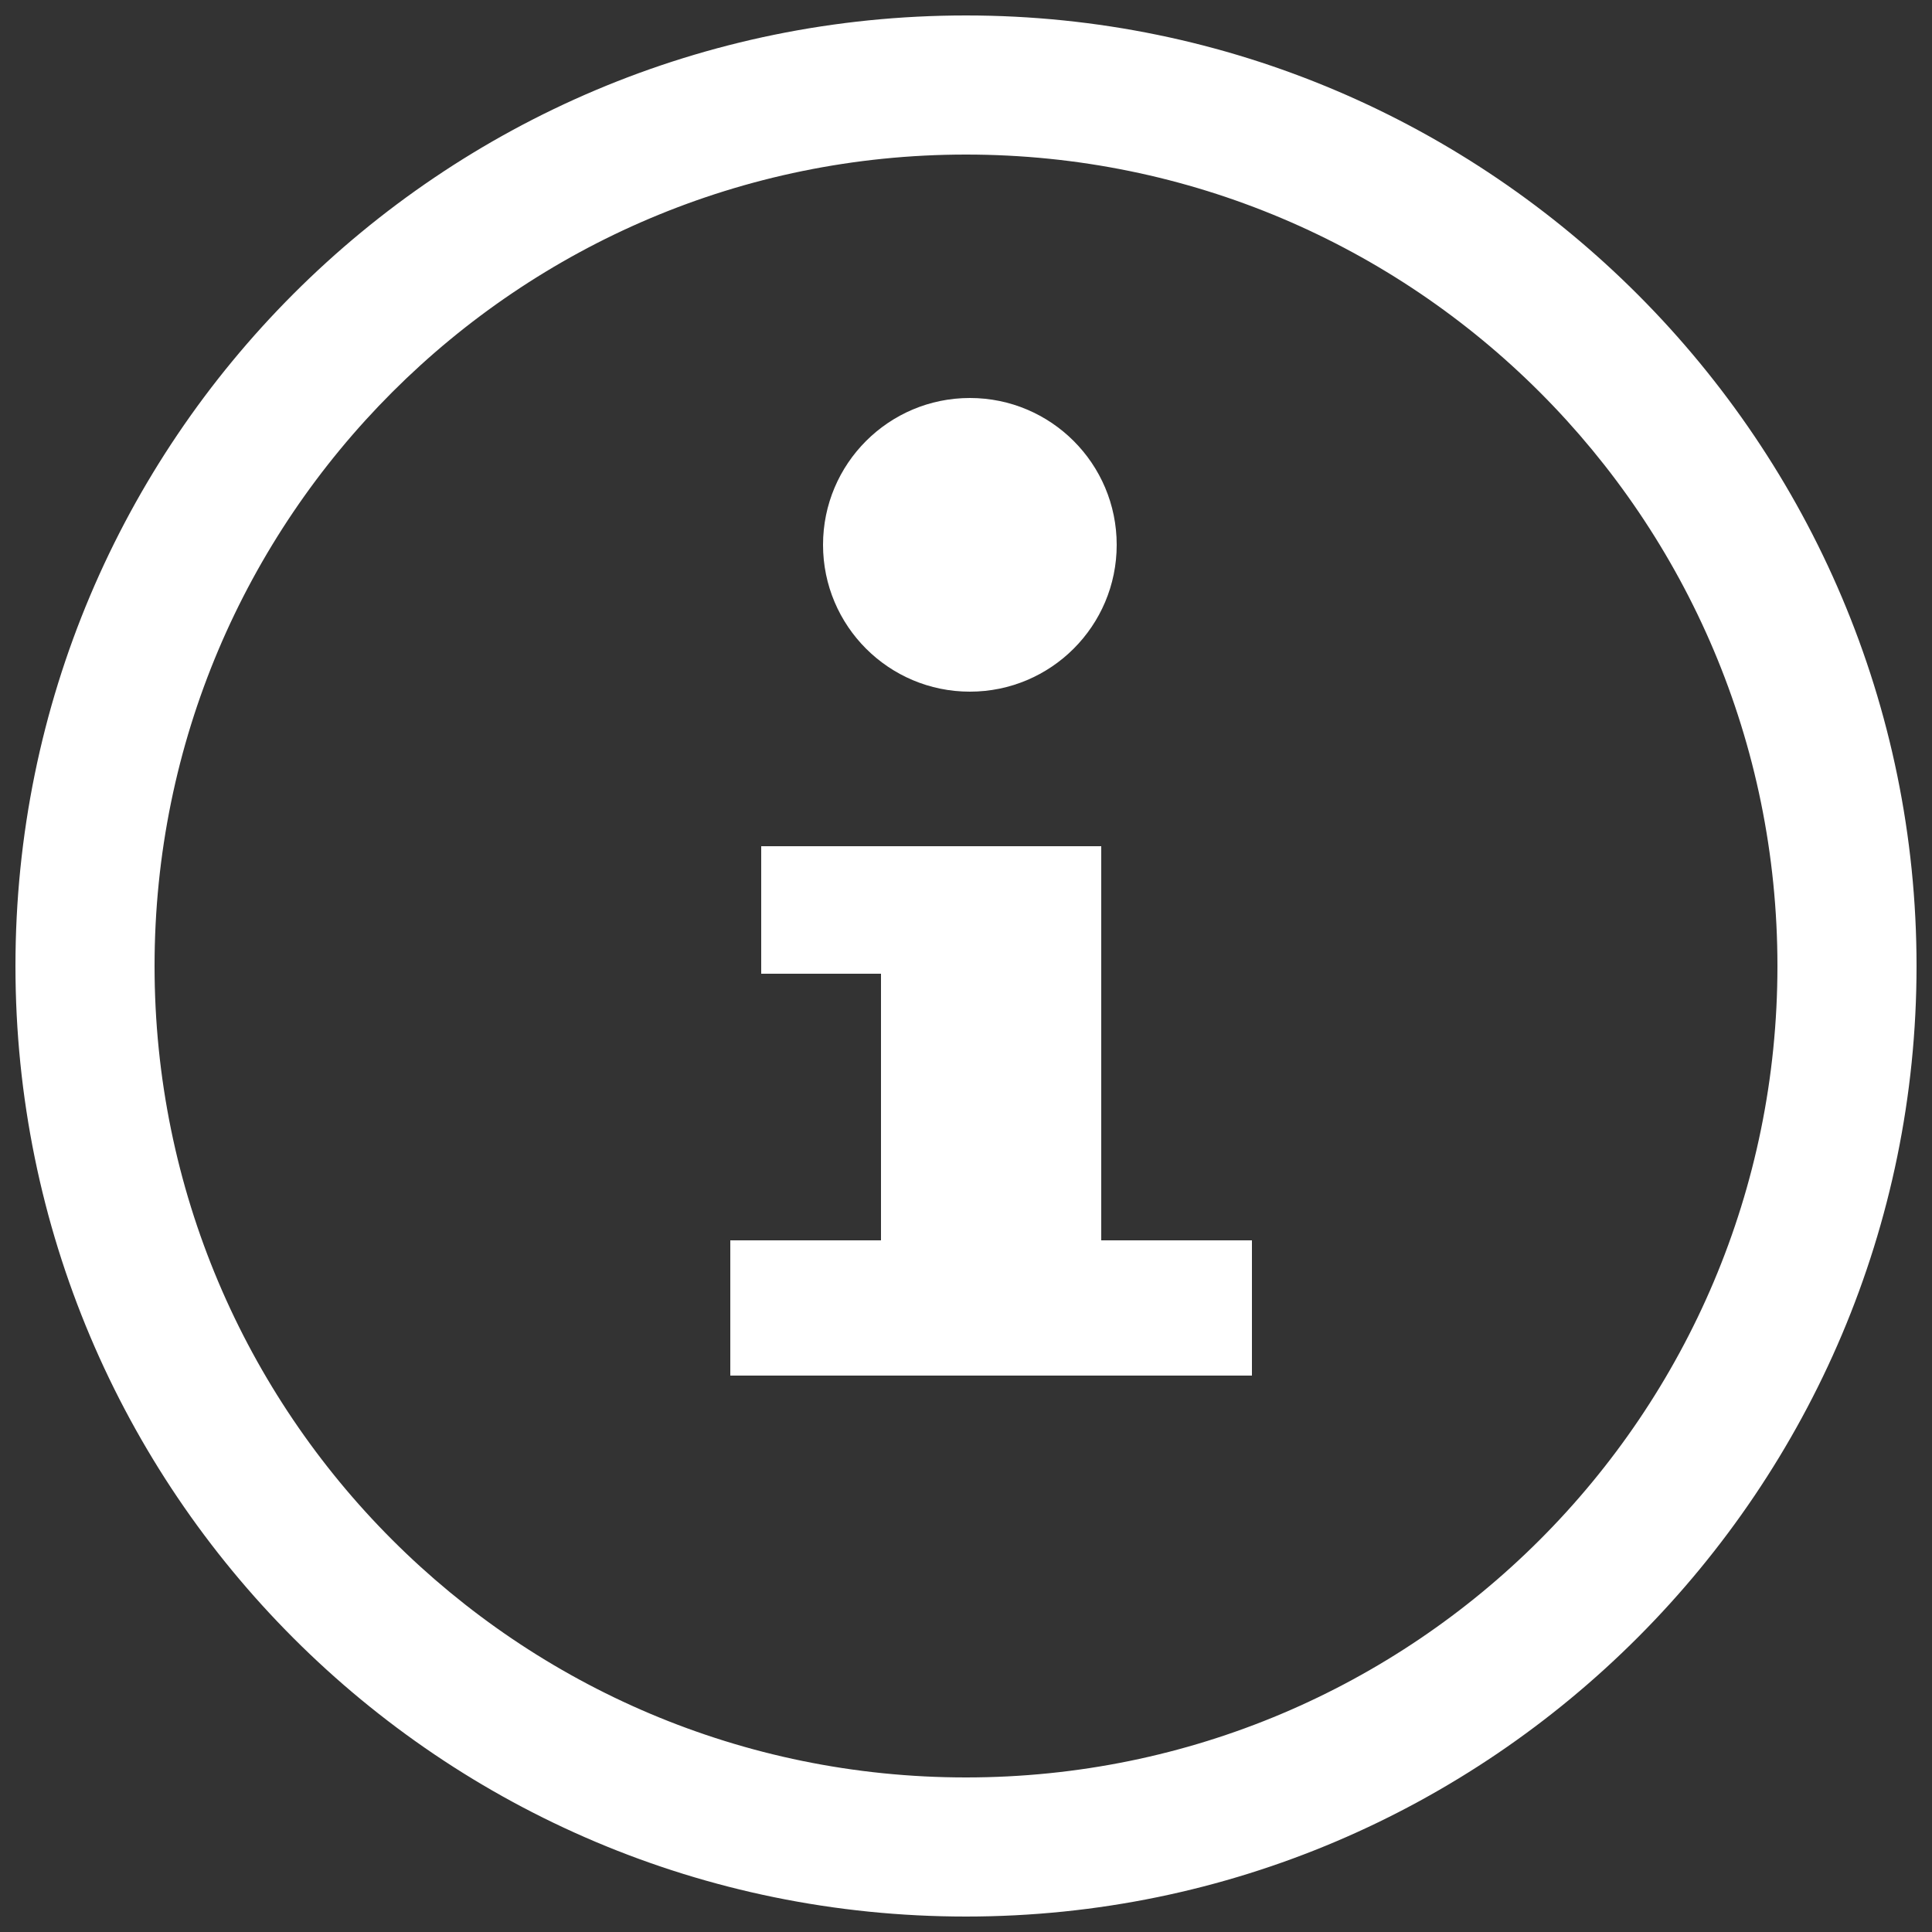 <?xml version="1.0" encoding="utf-8"?>
<!-- Generator: Adobe Illustrator 25.3.1, SVG Export Plug-In . SVG Version: 6.00 Build 0)  -->
<svg version="1.1" id="Ebene_1" xmlns="http://www.w3.org/2000/svg" xmlns:xlink="http://www.w3.org/1999/xlink" x="0px" y="0px"
	 viewBox="0 0 50 50" style="enable-background:new 0 0 50 50;" xml:space="preserve">
<rect x="0" y="0" width="50" height="50" fill="#333333" stroke="none"/>
<style type="text/css">
	.st0{fill:none;}
	.st1{fill:#FFFFFF;}
</style>
<g>
	<path class="st0" d="M25,4C13.4,4,4,13.4,4,25c0,11.6,9.4,21,21,21s21-9.4,21-21C46,13.4,36.6,4,25,4z M25.1,10.3
		c2.1,0,3.8,1.7,3.8,3.8c0,2.1-1.7,3.8-3.8,3.8c-2.1,0-3.8-1.7-3.8-3.8C21.3,12,23,10.3,25.1,10.3z M32.4,35.6H18.9v-3.6h3.9v-6.8
		h-3.1v-3.4h8.7v0h0.1v10.2h3.9V35.6z"/>
	<path class="st1" d="M25,0.4C11.4,0.4,0.4,11.4,0.4,25S11.4,49.6,25,49.6c13.6,0,24.6-11.1,24.6-24.6S38.6,0.4,25,0.4z M25,46
		C13.4,46,4,36.6,4,25C4,13.4,13.4,4,25,4s21,9.4,21,21C46,36.6,36.6,46,25,46z"/>
	<polygon class="st1" points="28.5,21.9 28.4,21.9 28.4,21.9 19.7,21.9 19.7,25.2 22.8,25.2 22.8,32.1 18.9,32.1 18.9,35.6 
		32.4,35.6 32.4,32.1 28.5,32.1 	"/>
	<circle class="st1" cx="25.1" cy="14.1" r="3.8"/>
</g>
</svg>
